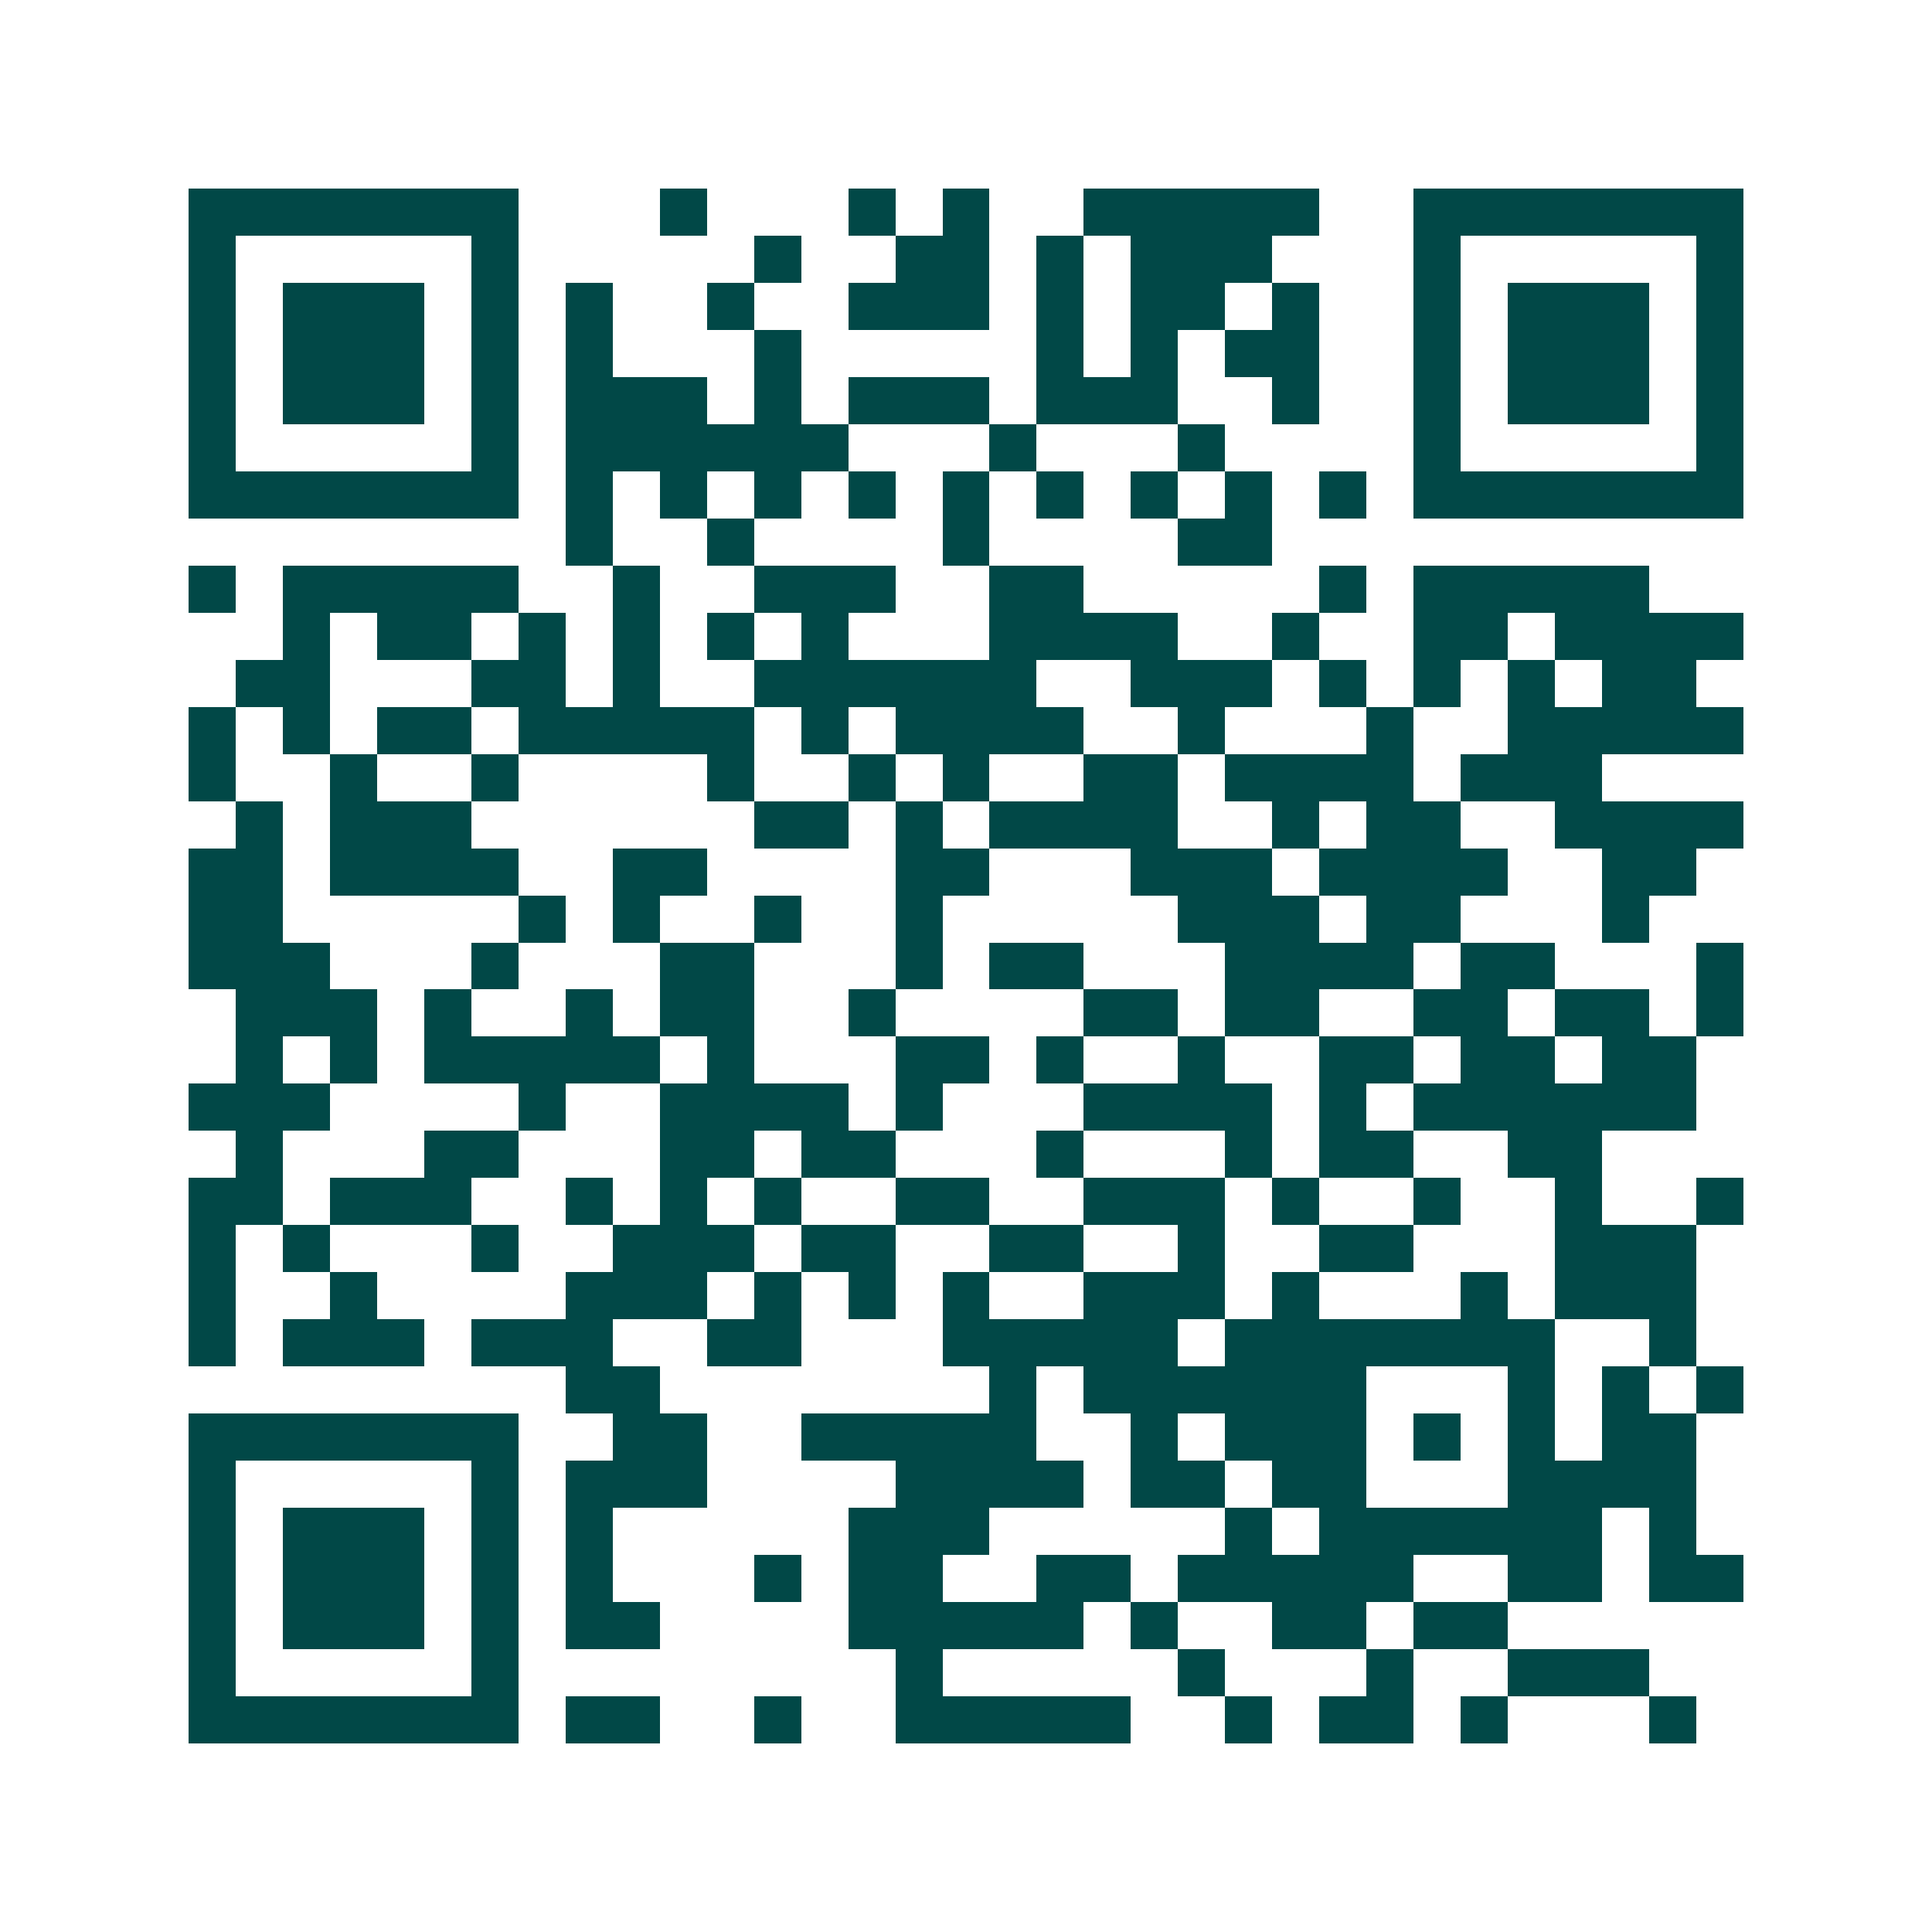 <svg xmlns="http://www.w3.org/2000/svg" width="200" height="200" viewBox="0 0 41 41" shape-rendering="crispEdges"><path fill="#ffffff" d="M0 0h41v41H0z"/><path stroke="#014847" d="M4 4.5h7m3 0h1m3 0h1m1 0h1m2 0h5m2 0h7M4 5.5h1m5 0h1m5 0h1m2 0h2m1 0h1m1 0h3m3 0h1m5 0h1M4 6.5h1m1 0h3m1 0h1m1 0h1m2 0h1m2 0h3m1 0h1m1 0h2m1 0h1m2 0h1m1 0h3m1 0h1M4 7.5h1m1 0h3m1 0h1m1 0h1m3 0h1m5 0h1m1 0h1m1 0h2m2 0h1m1 0h3m1 0h1M4 8.5h1m1 0h3m1 0h1m1 0h3m1 0h1m1 0h3m1 0h3m2 0h1m2 0h1m1 0h3m1 0h1M4 9.5h1m5 0h1m1 0h6m3 0h1m3 0h1m4 0h1m5 0h1M4 10.5h7m1 0h1m1 0h1m1 0h1m1 0h1m1 0h1m1 0h1m1 0h1m1 0h1m1 0h1m1 0h7M12 11.5h1m2 0h1m4 0h1m4 0h2M4 12.5h1m1 0h5m2 0h1m2 0h3m2 0h2m5 0h1m1 0h5M6 13.5h1m1 0h2m1 0h1m1 0h1m1 0h1m1 0h1m3 0h4m2 0h1m2 0h2m1 0h4M5 14.5h2m3 0h2m1 0h1m2 0h6m2 0h3m1 0h1m1 0h1m1 0h1m1 0h2M4 15.5h1m1 0h1m1 0h2m1 0h5m1 0h1m1 0h4m2 0h1m3 0h1m2 0h5M4 16.5h1m2 0h1m2 0h1m4 0h1m2 0h1m1 0h1m2 0h2m1 0h4m1 0h3M5 17.5h1m1 0h3m6 0h2m1 0h1m1 0h4m2 0h1m1 0h2m2 0h4M4 18.5h2m1 0h4m2 0h2m4 0h2m3 0h3m1 0h4m2 0h2M4 19.5h2m5 0h1m1 0h1m2 0h1m2 0h1m5 0h3m1 0h2m3 0h1M4 20.5h3m3 0h1m3 0h2m3 0h1m1 0h2m3 0h4m1 0h2m3 0h1M5 21.5h3m1 0h1m2 0h1m1 0h2m2 0h1m4 0h2m1 0h2m2 0h2m1 0h2m1 0h1M5 22.5h1m1 0h1m1 0h5m1 0h1m3 0h2m1 0h1m2 0h1m2 0h2m1 0h2m1 0h2M4 23.5h3m4 0h1m2 0h4m1 0h1m3 0h4m1 0h1m1 0h6M5 24.5h1m3 0h2m3 0h2m1 0h2m3 0h1m3 0h1m1 0h2m2 0h2M4 25.5h2m1 0h3m2 0h1m1 0h1m1 0h1m2 0h2m2 0h3m1 0h1m2 0h1m2 0h1m2 0h1M4 26.5h1m1 0h1m3 0h1m2 0h3m1 0h2m2 0h2m2 0h1m2 0h2m3 0h3M4 27.5h1m2 0h1m4 0h3m1 0h1m1 0h1m1 0h1m2 0h3m1 0h1m3 0h1m1 0h3M4 28.5h1m1 0h3m1 0h3m2 0h2m3 0h5m1 0h7m2 0h1M12 29.5h2m7 0h1m1 0h6m3 0h1m1 0h1m1 0h1M4 30.5h7m2 0h2m2 0h5m2 0h1m1 0h3m1 0h1m1 0h1m1 0h2M4 31.5h1m5 0h1m1 0h3m4 0h4m1 0h2m1 0h2m3 0h4M4 32.5h1m1 0h3m1 0h1m1 0h1m5 0h3m5 0h1m1 0h6m1 0h1M4 33.5h1m1 0h3m1 0h1m1 0h1m3 0h1m1 0h2m2 0h2m1 0h5m2 0h2m1 0h2M4 34.5h1m1 0h3m1 0h1m1 0h2m4 0h5m1 0h1m2 0h2m1 0h2M4 35.5h1m5 0h1m8 0h1m5 0h1m3 0h1m2 0h3M4 36.5h7m1 0h2m2 0h1m2 0h5m2 0h1m1 0h2m1 0h1m3 0h1"/></svg>

